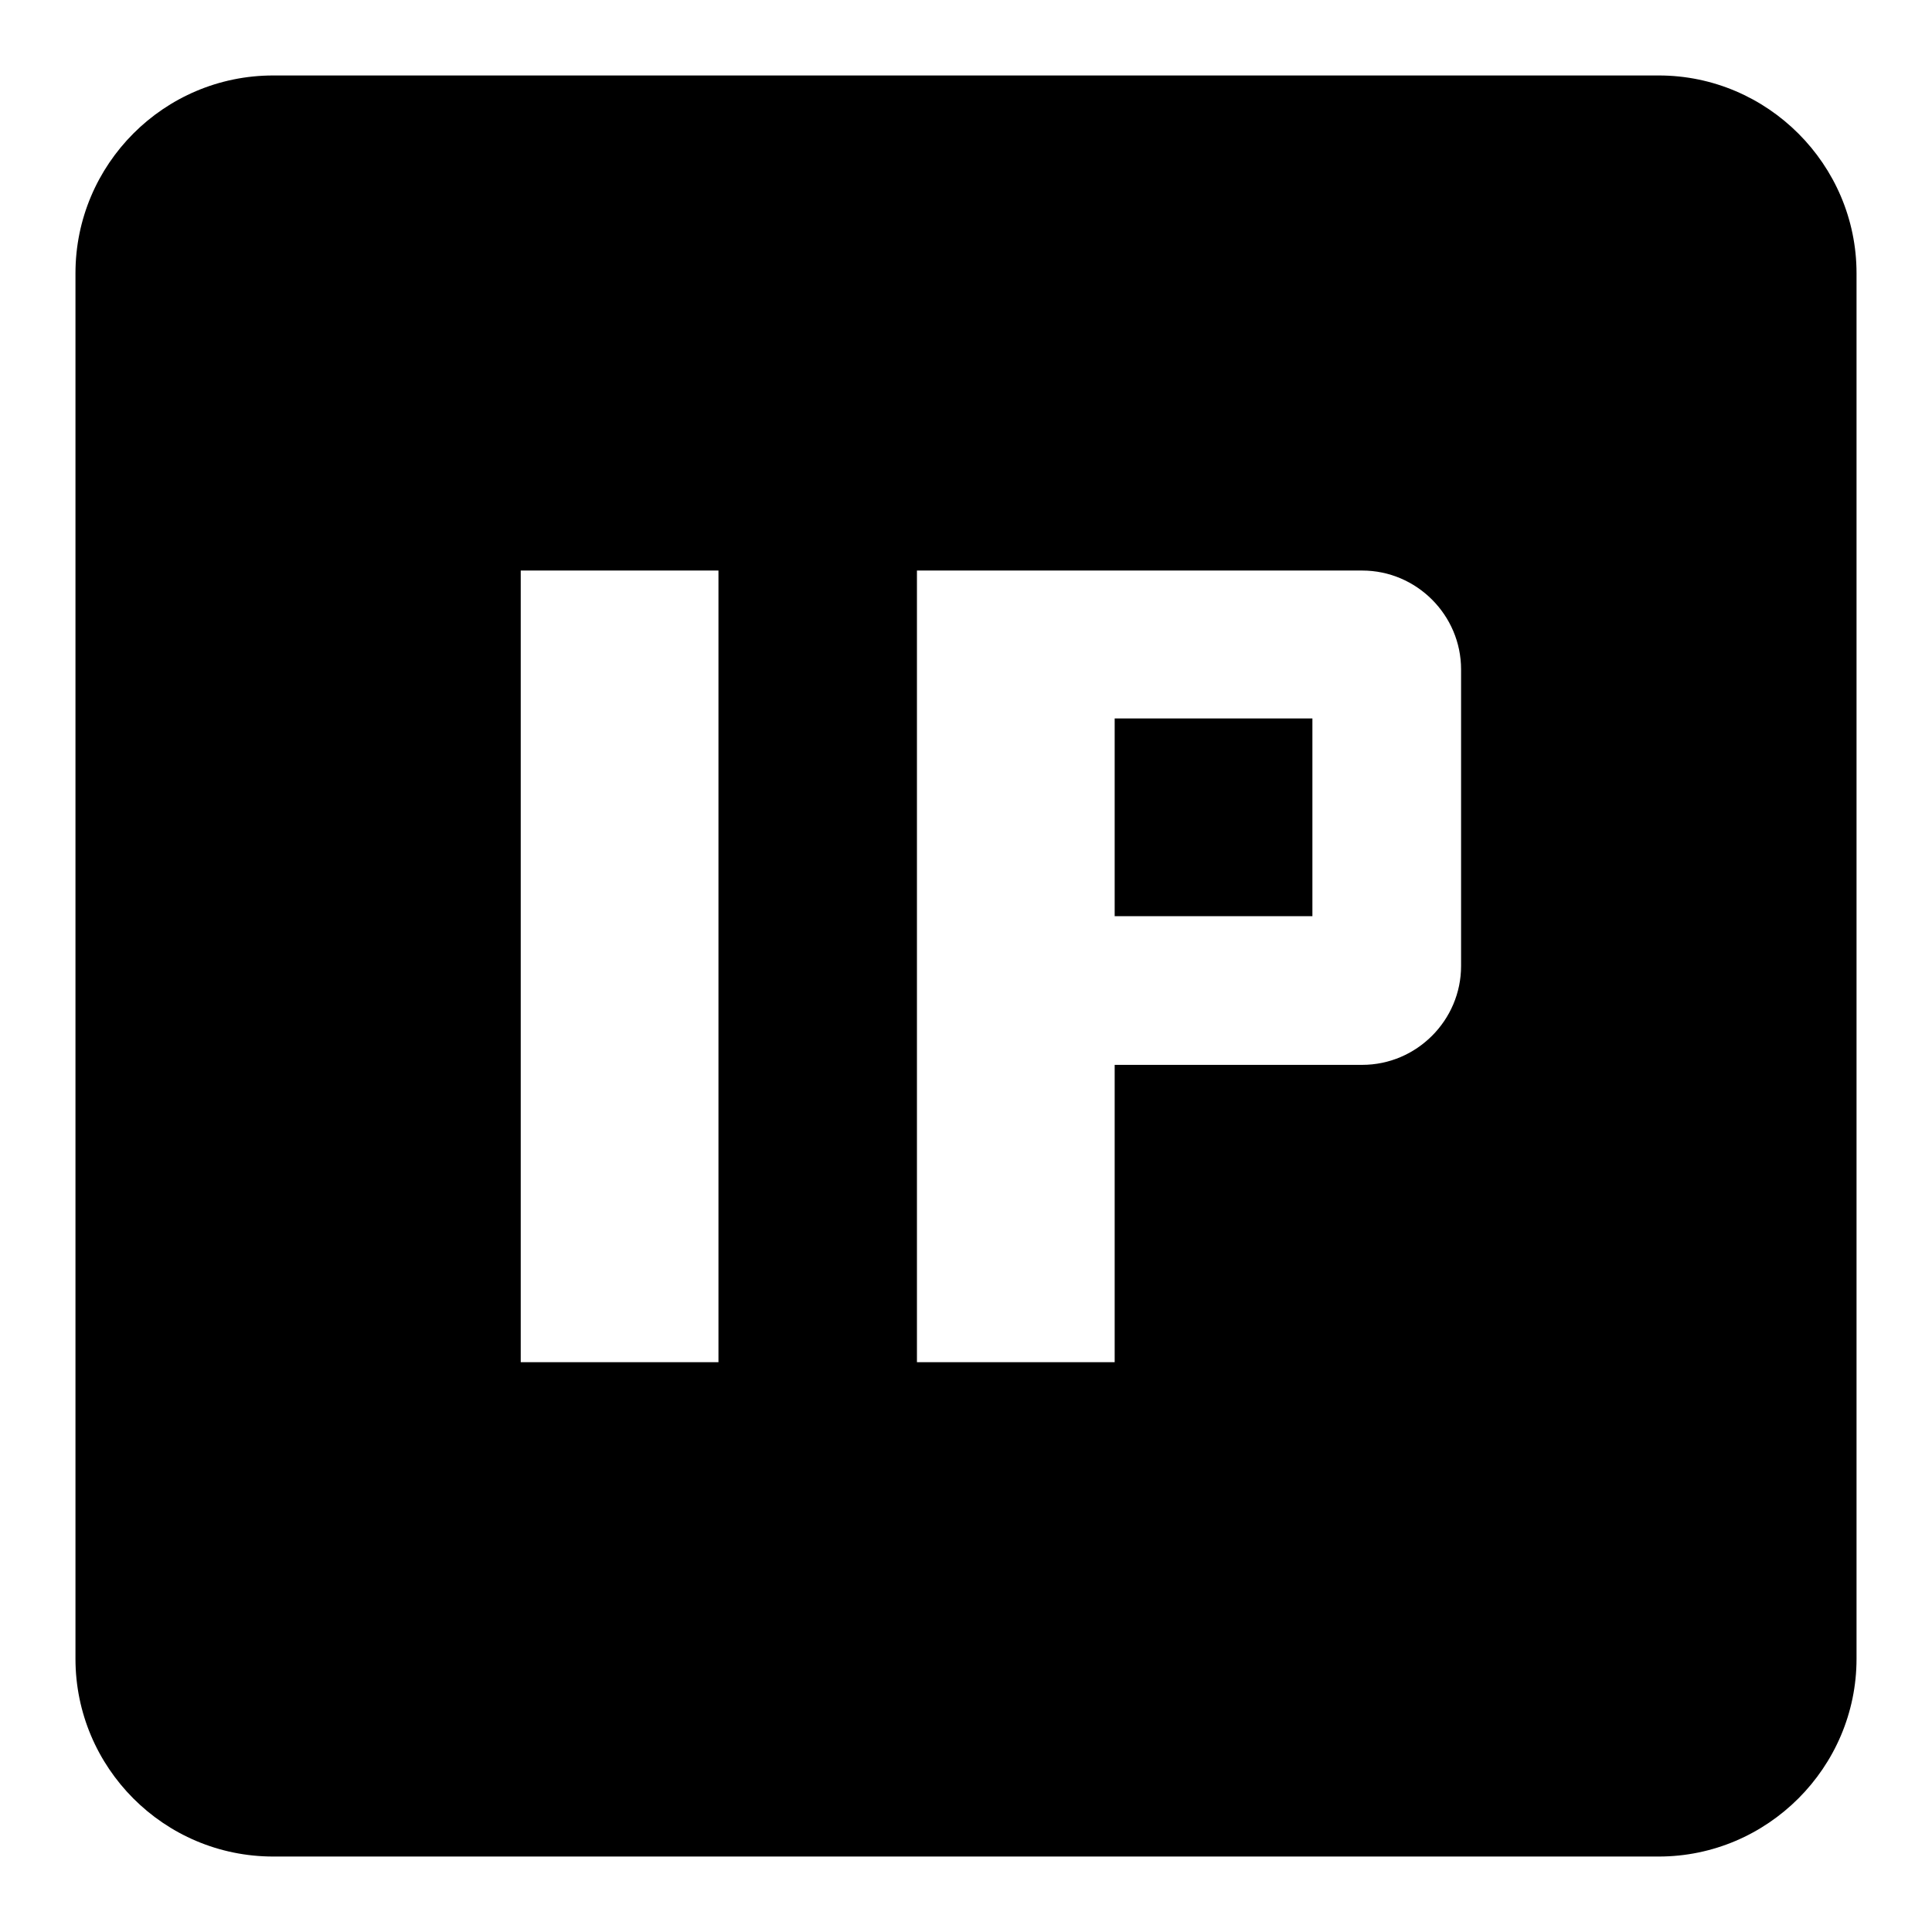 <?xml version="1.0" encoding="utf-8"?>
<!-- Svg Vector Icons : http://www.onlinewebfonts.com/icon -->
<!DOCTYPE svg PUBLIC "-//W3C//DTD SVG 1.1//EN" "http://www.w3.org/Graphics/SVG/1.1/DTD/svg11.dtd">
<svg version="1.1" xmlns="http://www.w3.org/2000/svg" xmlns:xlink="http://www.w3.org/1999/xlink" x="0px" y="0px" viewBox="0 0 256 256" enable-background="new 0 0 256 256" xml:space="preserve">
<g><g><path fill="#000000" d="M219.8,246H36.2C21.7,246,10,234.2,10,219.8V36.2C10,21.8,21.7,10,36.2,10h183.6c14.4,0,26.2,11.8,26.2,26.2v183.6C246,234.2,234.2,246,219.8,246L219.8,246z M95.2,75.6H69v104.9h26.2V75.6L95.2,75.6z M193.6,88.7c0-7.2-5.9-13.1-13.1-13.1h-59v104.9h26.2v-39.4h32.8c7.2,0,13.1-5.9,13.1-13.1V88.7L193.6,88.7z M147.7,95.2h26.2v26.2h-26.2V95.2L147.7,95.2z"/></g></g>
</svg>